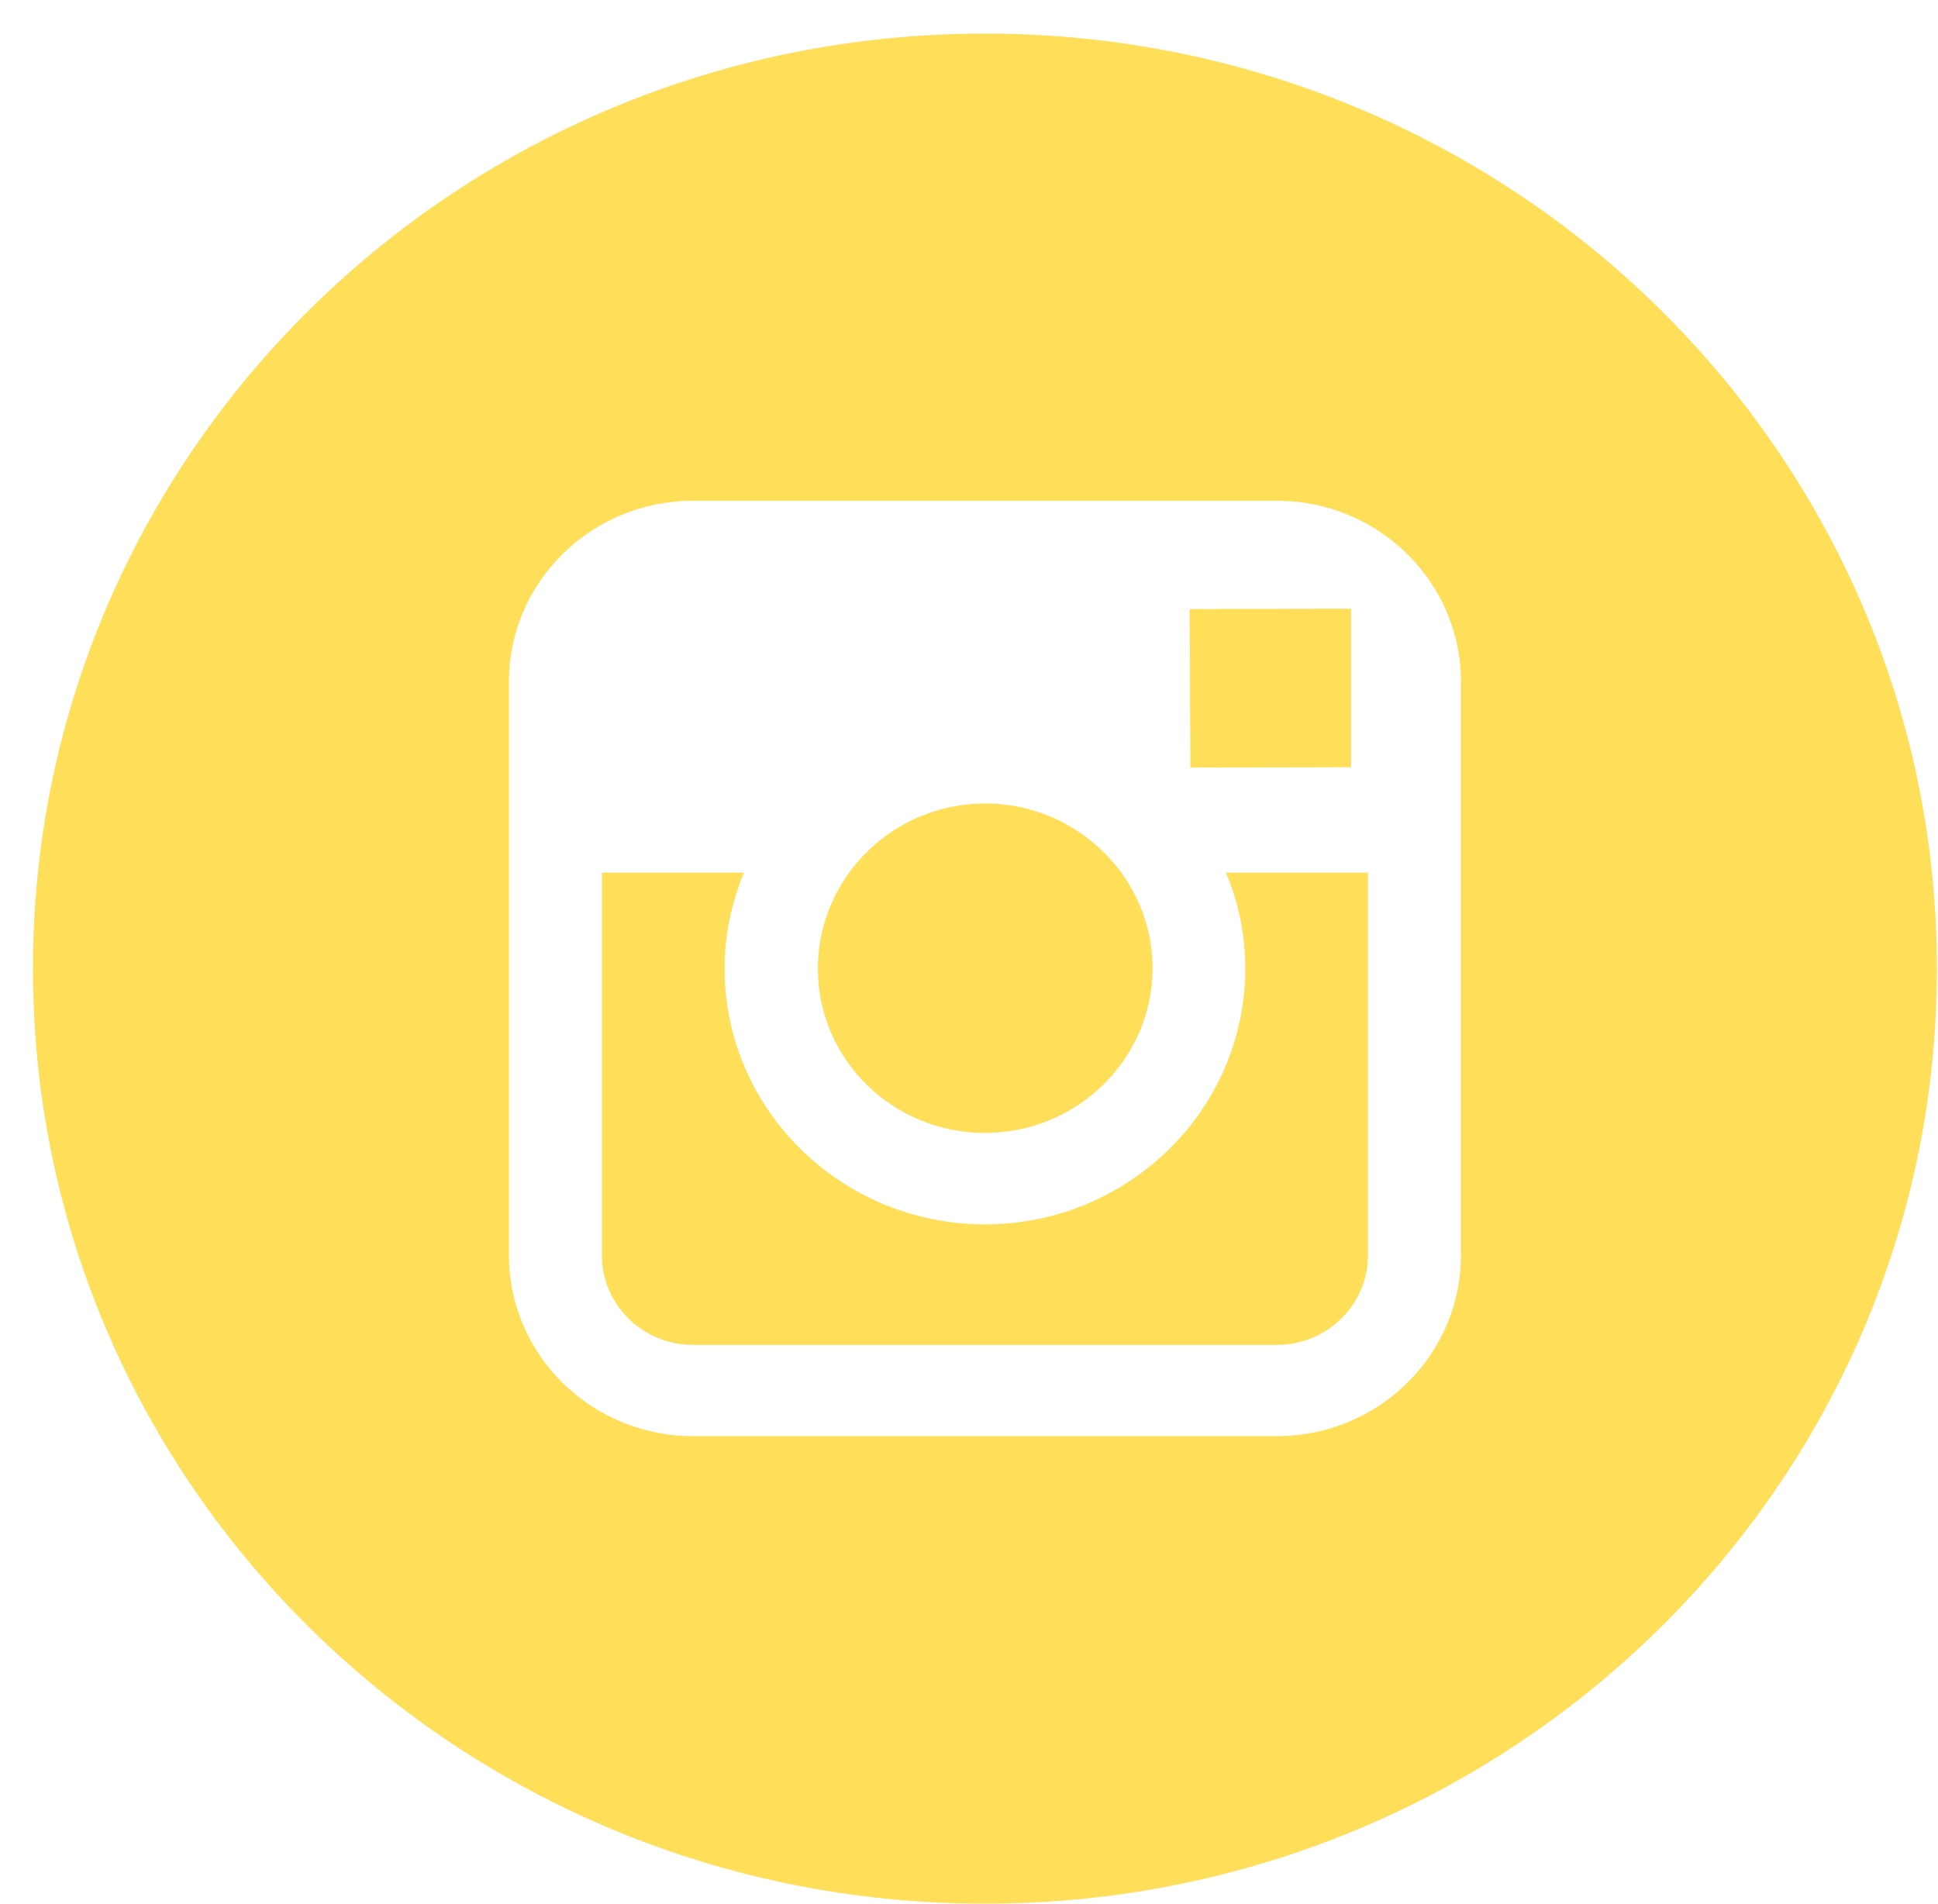 <?xml version="1.0" encoding="UTF-8" standalone="no"?><svg xmlns="http://www.w3.org/2000/svg" xmlns:xlink="http://www.w3.org/1999/xlink" fill="none" height="56" style="fill: none" viewBox="0 0 57 56" width="57"><path d="M28.967 33.32C31.679 33.32 33.899 31.15 33.899 28.475C33.899 27.423 33.549 26.445 32.97 25.65C32.073 24.436 30.618 23.631 28.977 23.631C27.337 23.631 25.882 24.426 24.985 25.65C24.406 26.445 24.056 27.423 24.056 28.475C24.045 31.15 26.254 33.32 28.967 33.32Z" fill="#ffde59"/><path d="M39.737 22.564V17.902H39.124L34.99 17.913L35.012 22.575L39.737 22.564Z" fill="#ffde59"/><path d="M36.625 28.489C36.625 32.636 33.19 36.009 28.968 36.009C24.747 36.009 21.312 32.636 21.312 28.489C21.312 27.49 21.52 26.534 21.881 25.664H17.703V36.922C17.703 38.372 18.906 39.554 20.382 39.554H37.554C39.031 39.554 40.234 38.372 40.234 36.922V25.664H36.056C36.428 26.534 36.625 27.49 36.625 28.489Z" fill="#ffde59"/><path d="M28.969 0.988C13.503 0.988 0.969 13.299 0.969 28.488C0.969 43.678 13.503 55.988 28.969 55.988C44.434 55.988 56.969 43.678 56.969 28.488C56.969 13.299 44.434 0.988 28.969 0.988ZM42.969 36.921C42.969 39.853 40.541 42.238 37.555 42.238H20.383C17.397 42.238 14.969 39.853 14.969 36.921V20.045C14.969 17.112 17.397 14.727 20.383 14.727H37.555C40.541 14.727 42.969 17.112 42.969 20.045V36.921Z" fill="#ffde59"/></svg>